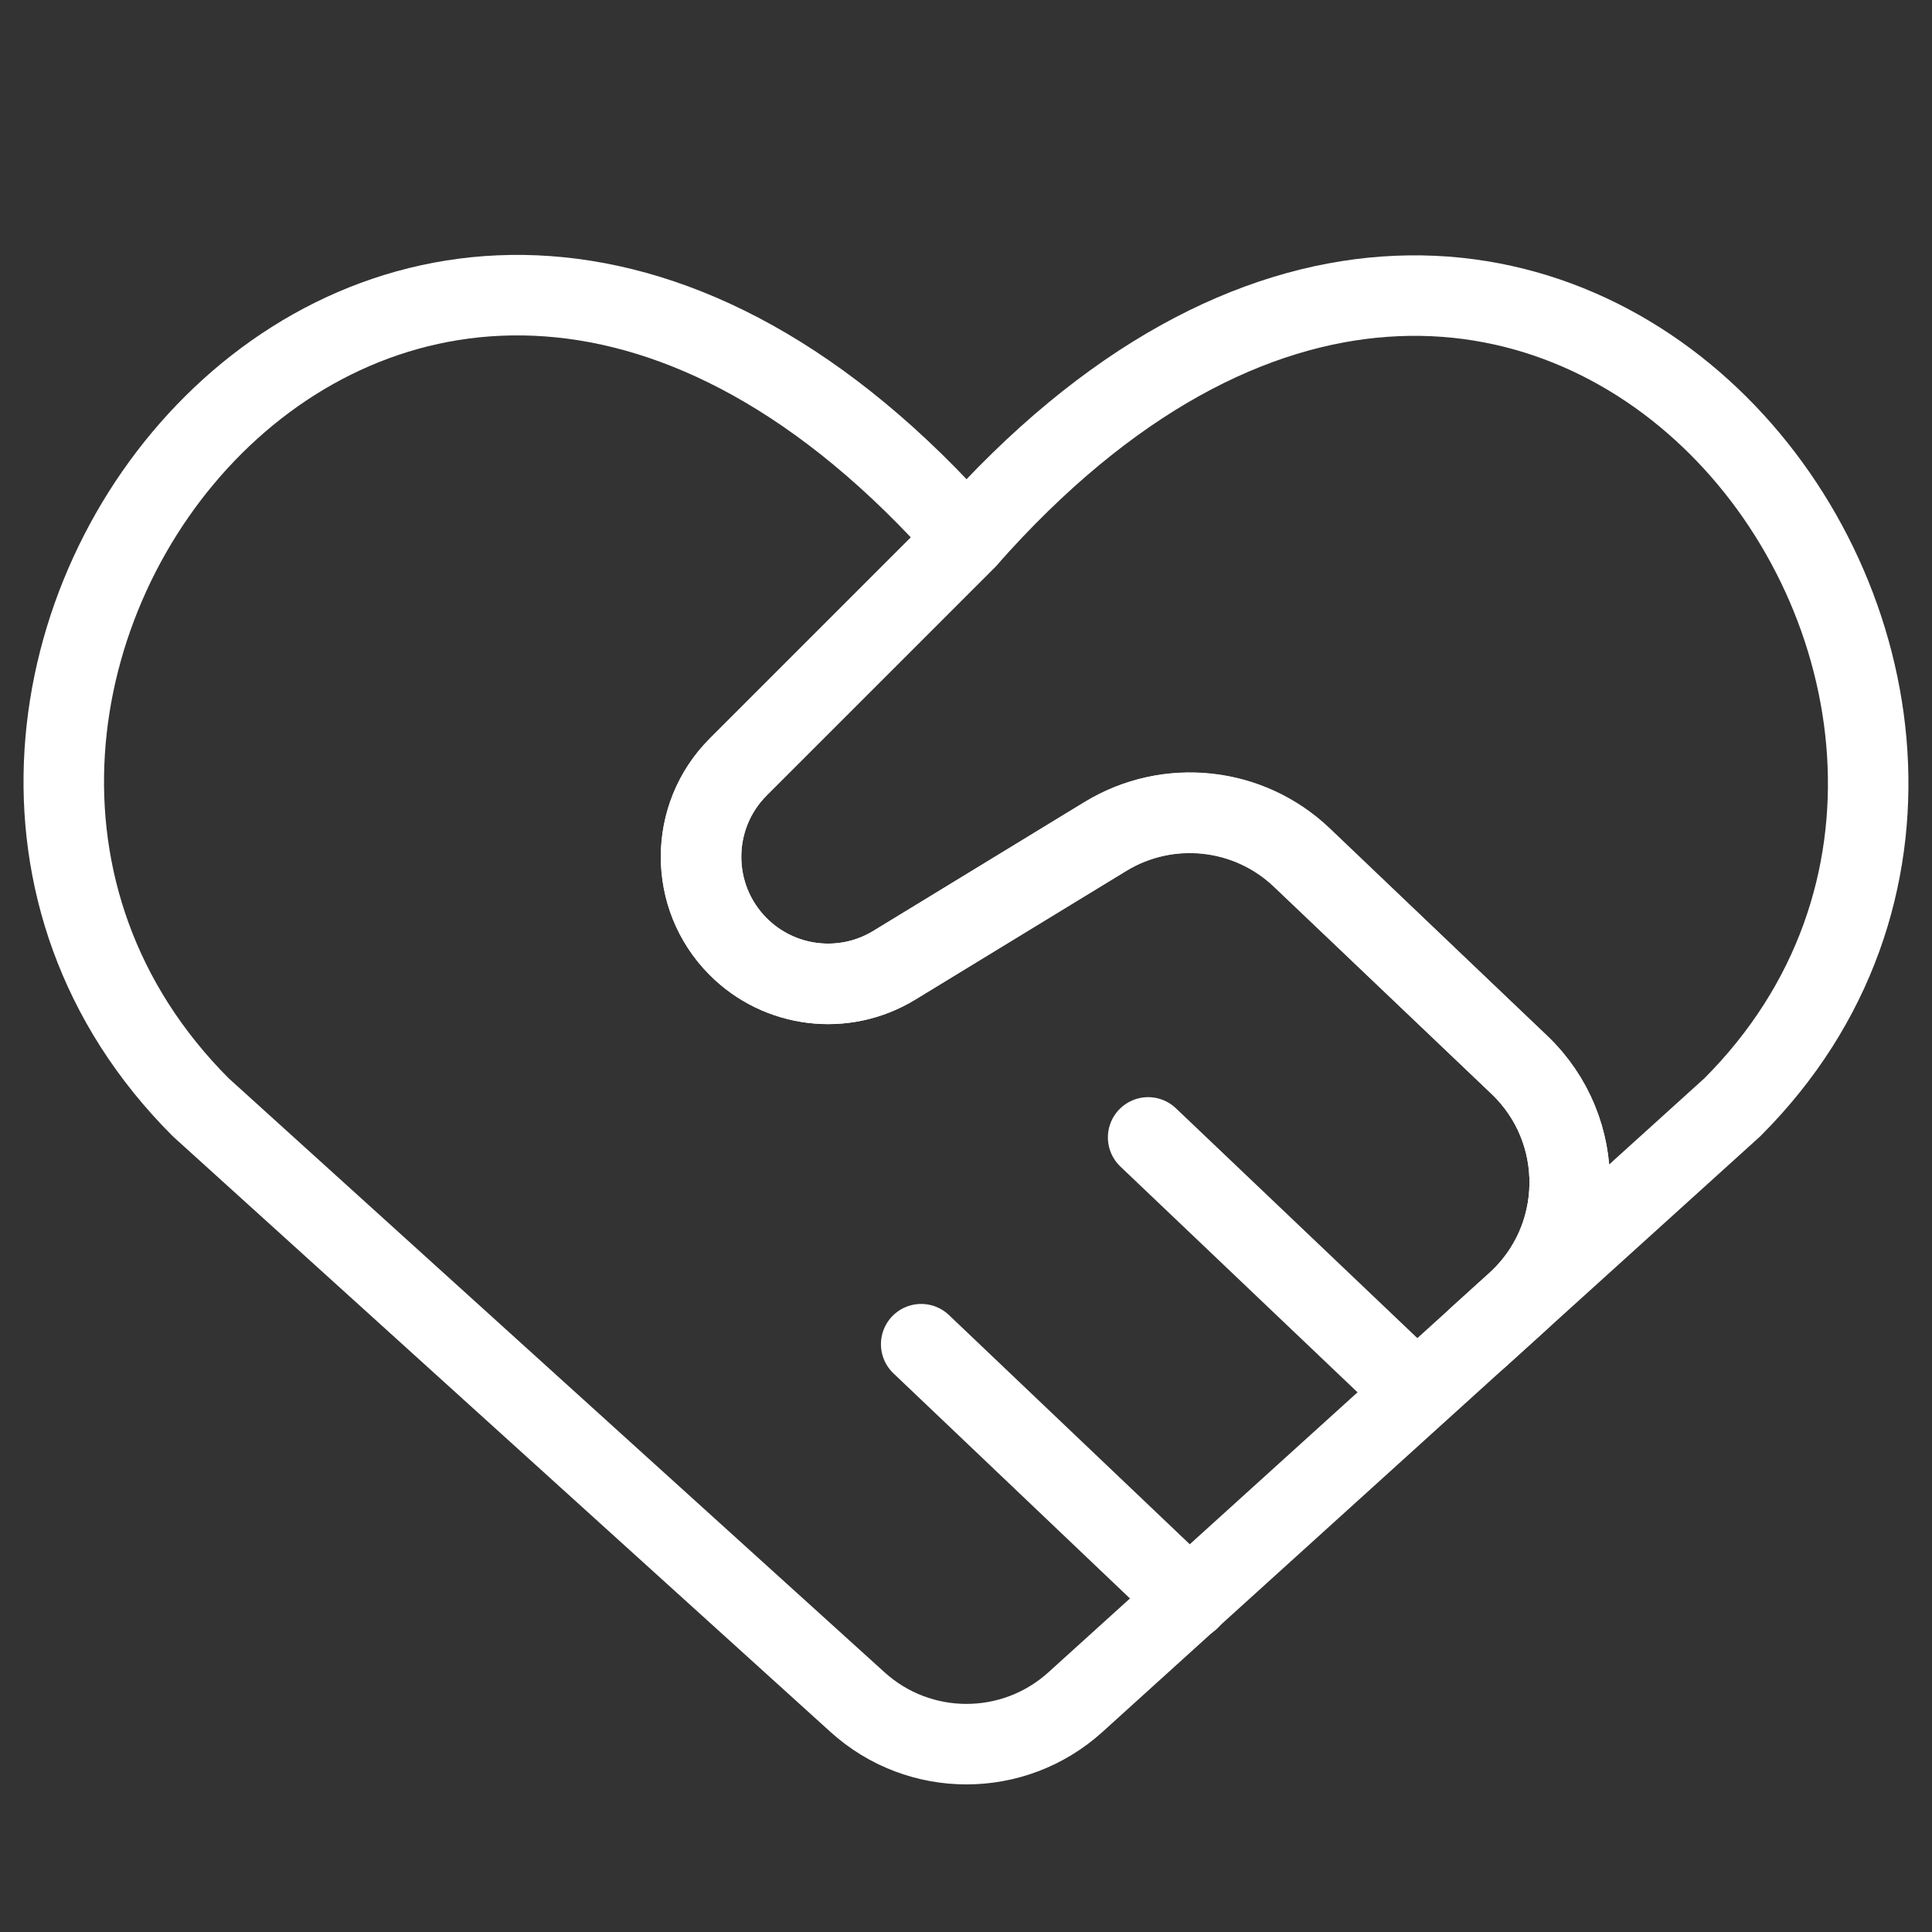 <svg width="36" height="36" viewBox="0 0 36 36" fill="none" xmlns="http://www.w3.org/2000/svg">
<rect x="0" y="0" width="36" height="36" fill="#333333" stroke="none"/>
<path d="M15.978 31.716L3.741 20.633C-4.012 12.879 7.386 -2.008 18.009 10.036C18.009 10.037 18.009 10.038 18.009 10.039L13.757 14.291C12.835 15.213 12.832 16.707 13.751 17.633C14.523 18.411 15.729 18.557 16.665 17.986L20.593 15.59C21.761 14.877 23.263 15.037 24.254 15.981L28.31 19.841C29.584 21.054 29.558 23.094 28.255 24.275L20.04 31.716C18.887 32.761 17.13 32.761 15.978 31.716Z" stroke="white" stroke-width="1.5" stroke-linecap="round" stroke-linejoin="round"/>
<path d="M21.394 21.194L26.391 25.951" stroke="white" stroke-width="1.5" stroke-linecap="round" stroke-linejoin="round"/>
<path d="M17.165 25.047L22.162 29.803" stroke="white" stroke-width="1.5" stroke-linecap="round" stroke-linejoin="round"/>
<path d="M27.535 24.927L32.279 20.633C39.981 12.931 28.635 -2.008 18.012 10.036L18.01 10.037L13.756 14.291C12.834 15.213 12.831 16.707 13.749 17.633C14.521 18.411 15.727 18.558 16.663 17.986L20.599 15.585C21.768 14.872 23.272 15.033 24.263 15.979L28.31 19.841C29.584 21.054 29.559 23.094 28.255 24.275L27.535 24.927Z" stroke="white" stroke-width="1.5" stroke-linecap="round" stroke-linejoin="round"/>
</svg>
